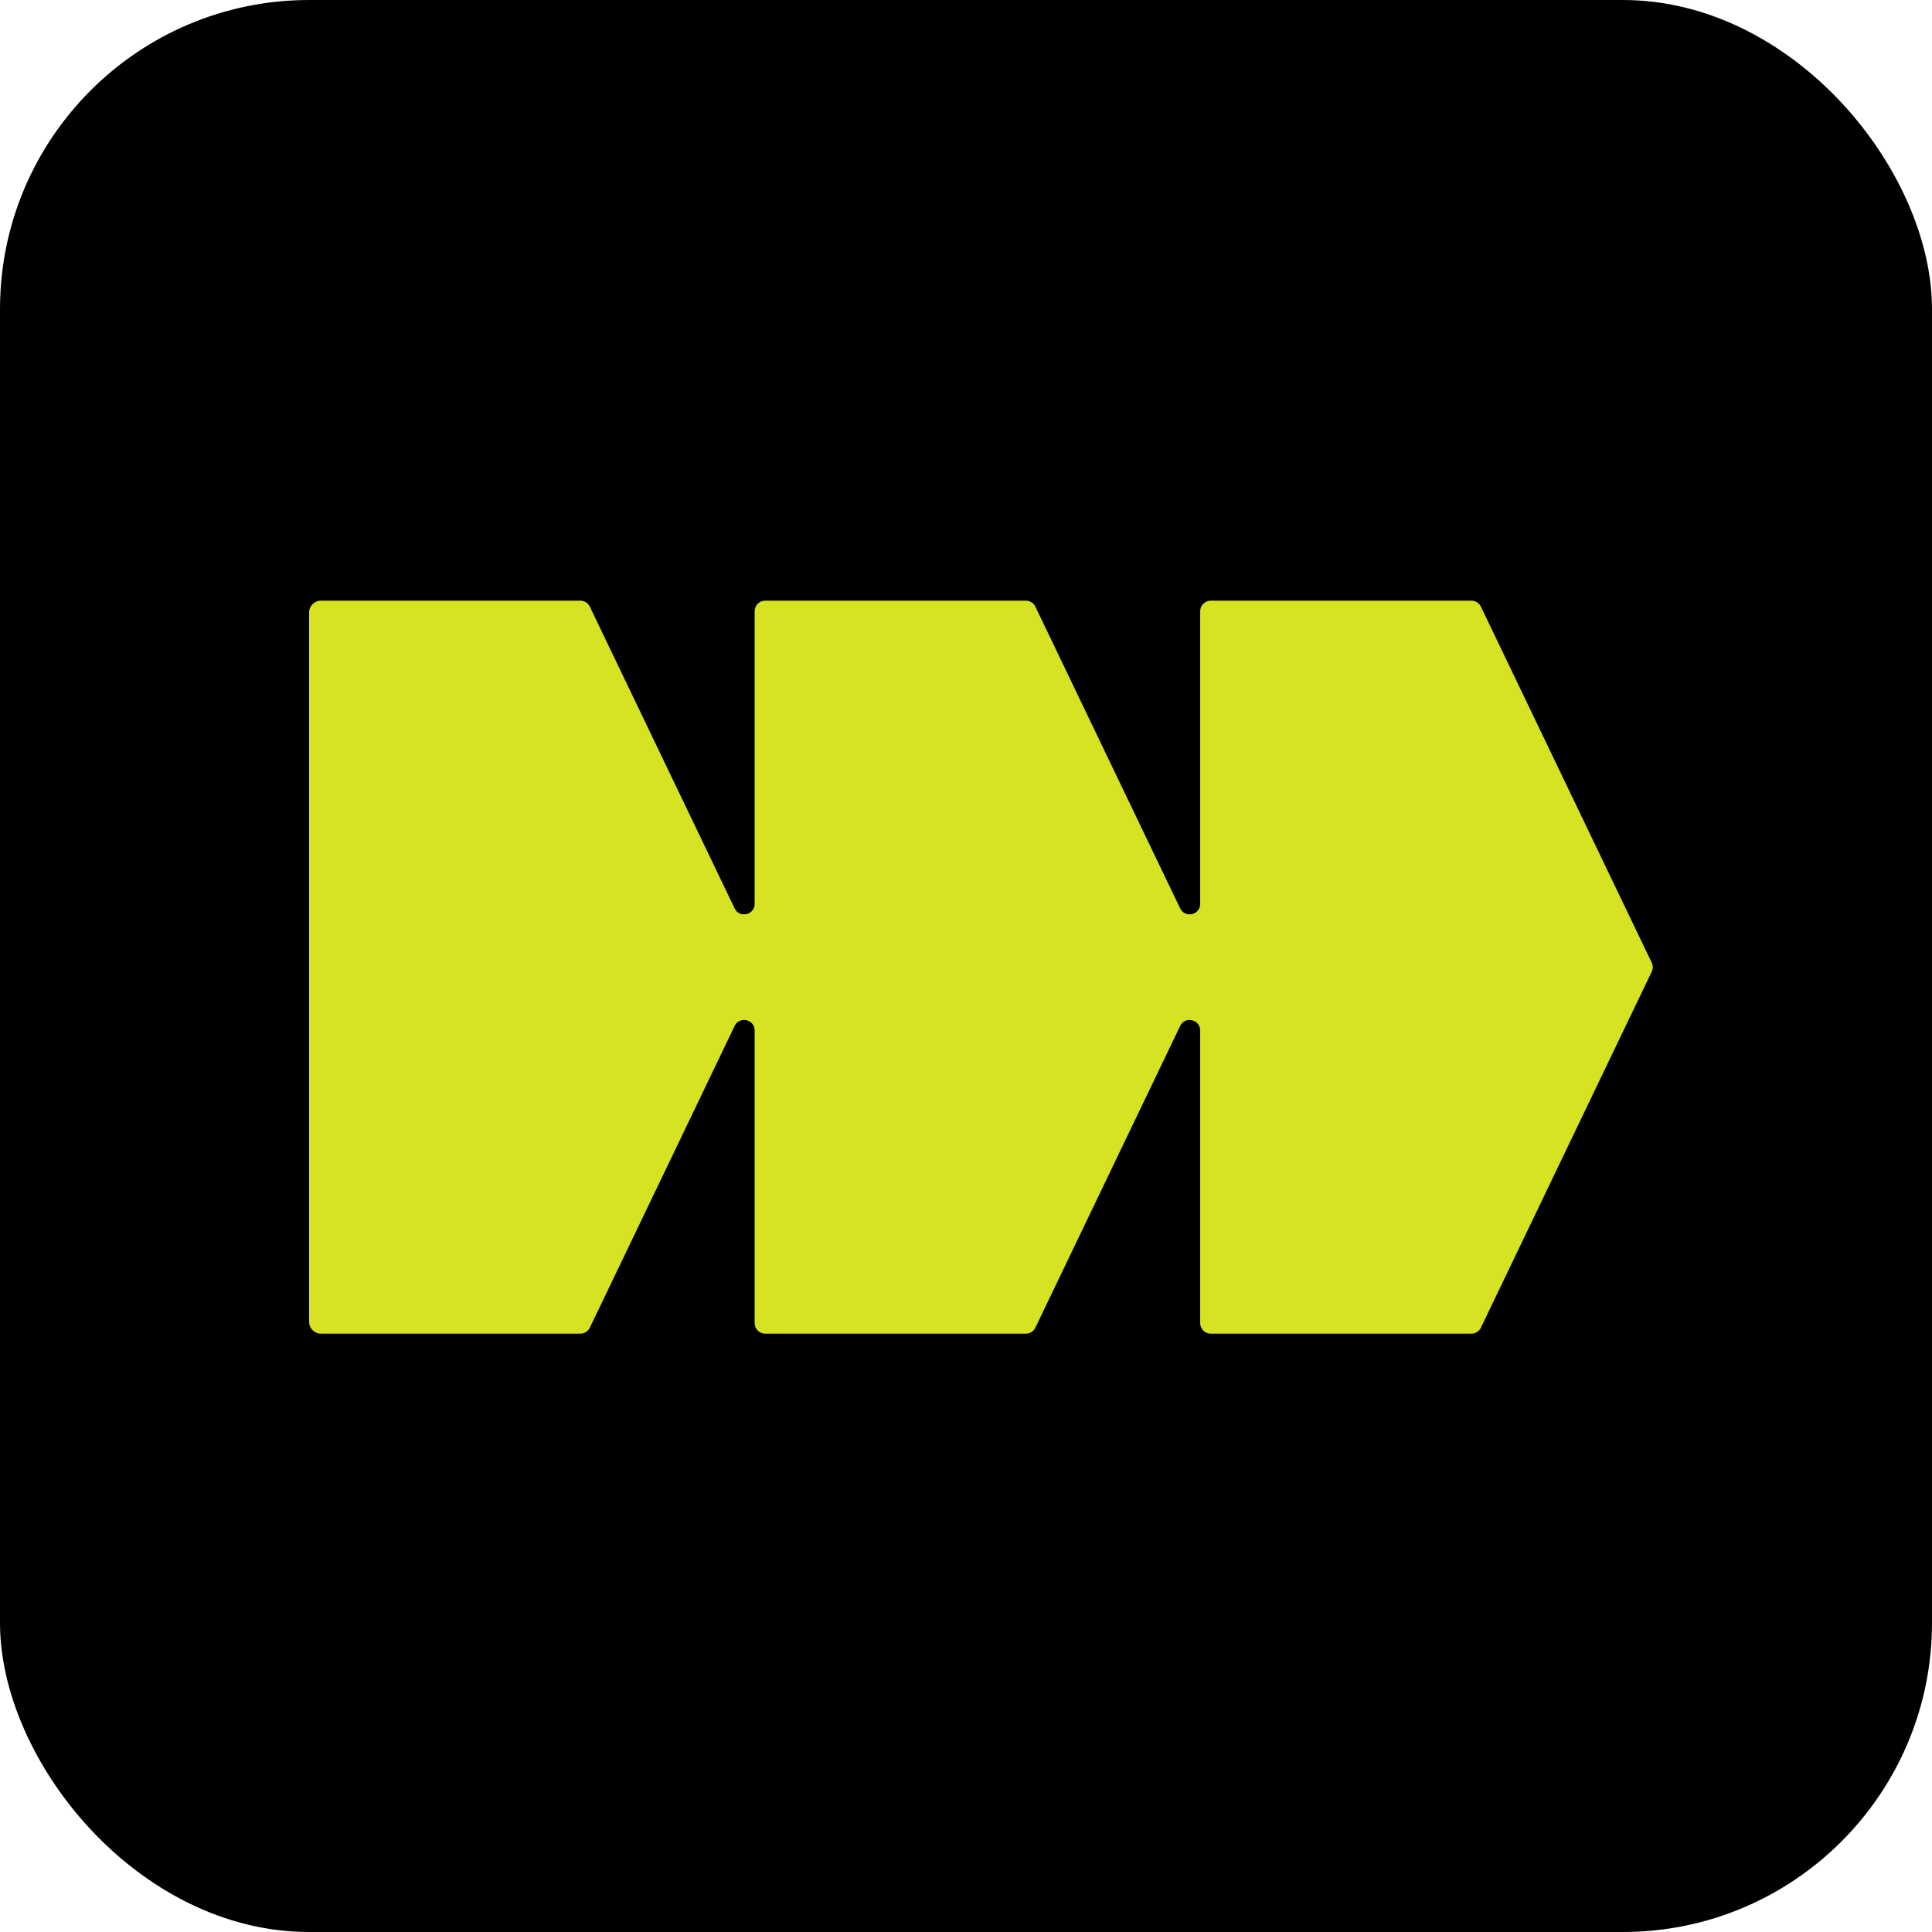 <?xml version="1.0" encoding="UTF-8"?> <svg xmlns="http://www.w3.org/2000/svg" width="550" height="550" viewBox="0 0 550 550" fill="none"><g clip-path="url(#clip0_67_413)"><rect width="550" height="550" rx="88" fill="black"></rect><path d="M165.208 171C166.362 171 167.413 171.662 167.912 172.702L209.13 258.595C210.511 261.473 214.835 260.489 214.835 257.297V174C214.835 172.343 216.178 171 217.835 171H292.042C293.196 171 294.248 171.662 294.747 172.702L335.964 258.593C337.345 261.471 341.669 260.487 341.669 257.295V174C341.669 172.343 343.012 171 344.669 171H418.877C420.031 171 421.082 171.662 421.581 172.702L470.208 274.034C470.602 274.855 470.602 275.809 470.208 276.63L421.581 377.962C421.082 379.002 420.031 379.664 418.877 379.664H344.669C343.012 379.664 341.669 378.321 341.669 376.664V293.368C341.669 290.176 337.345 289.193 335.964 292.07L294.747 377.962C294.248 379.002 293.196 379.664 292.042 379.664H217.835C216.178 379.664 214.835 378.321 214.835 376.664V293.366C214.835 290.174 210.511 289.191 209.13 292.069L167.912 377.962C167.413 379.002 166.362 379.664 165.208 379.664H91.366C89.507 379.664 88 378.158 88 376.299V174.365C88 172.507 89.507 171 91.366 171H165.208Z" fill="#D5E323"></path></g><defs><clipPath id="clip0_67_413"><rect width="550" height="550" fill="white"></rect></clipPath></defs></svg> 